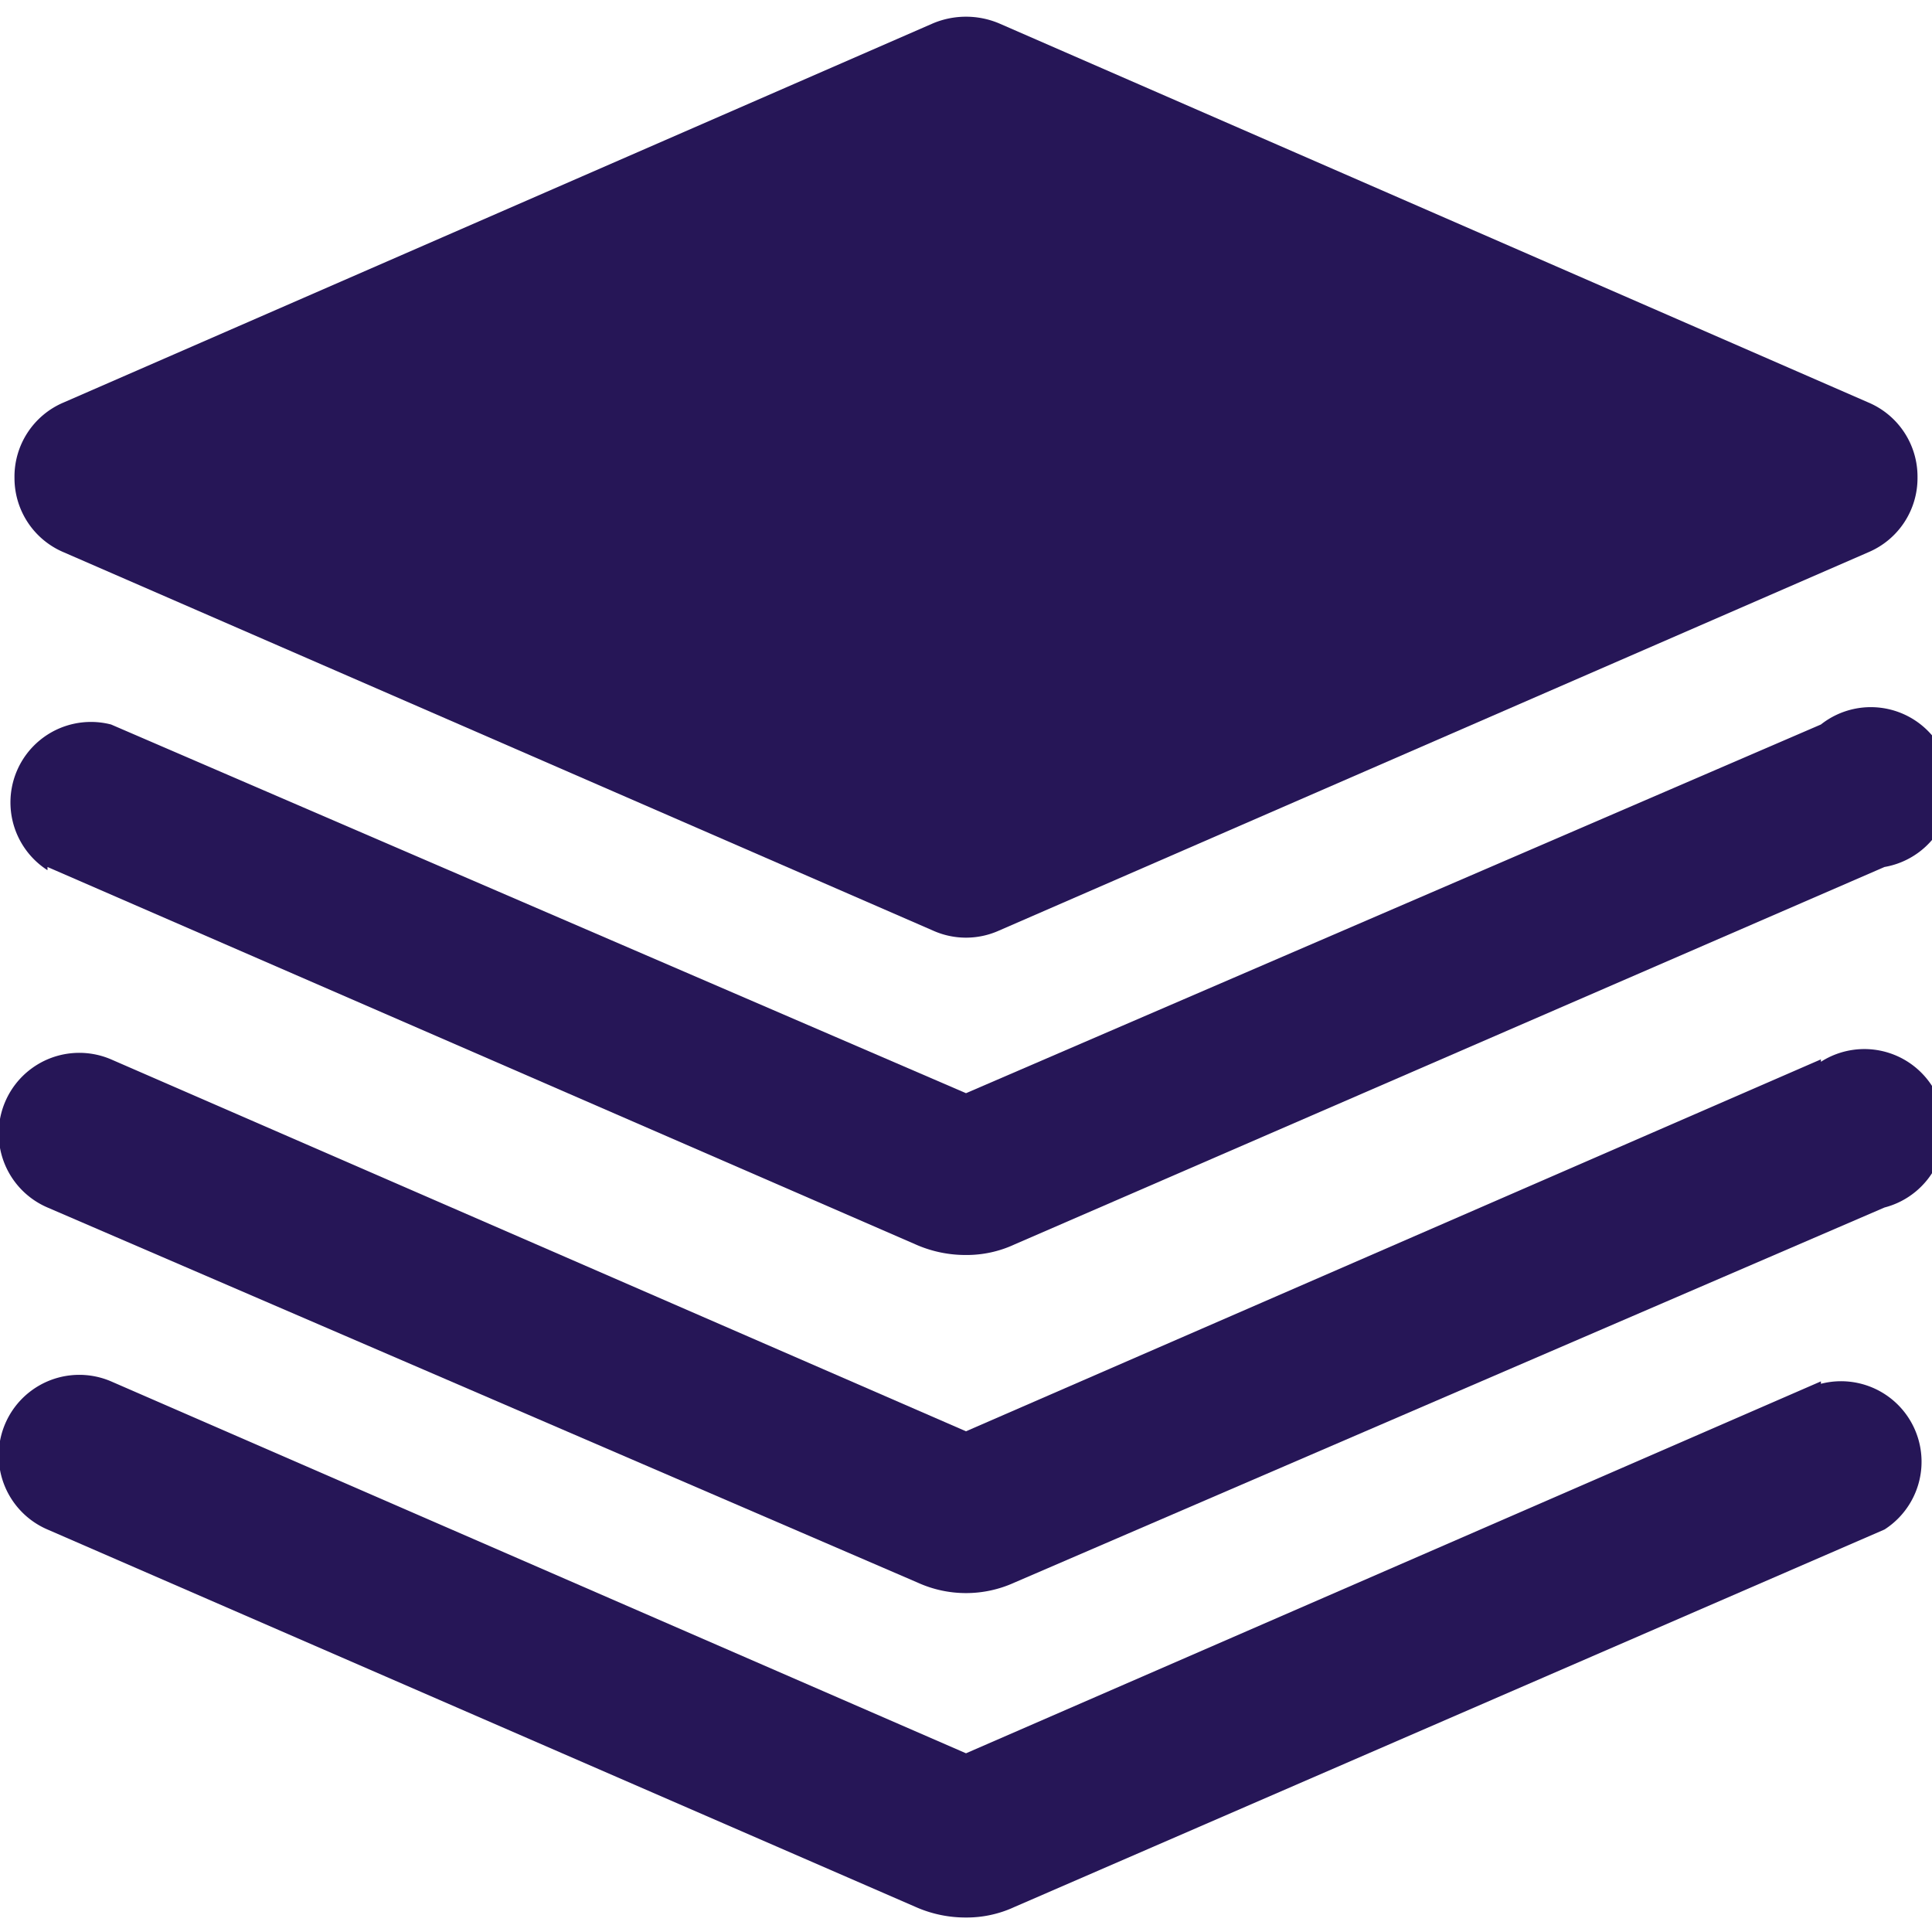 <svg xmlns="http://www.w3.org/2000/svg" viewBox="0 0 24 24" height="24" width="24"><g><path d="m0.79 6.86 10.8 4.7a1 1 0 0 0 0.82 0l10.8 -4.7a1 1 0 0 0 0.61 -0.93 1 1 0 0 0 -0.61 -0.93L12.41 0.29a1.06 1.06 0 0 0 -0.82 0L0.79 5a1 1 0 0 0 -0.61 0.94 1 1 0 0 0 0.61 0.92Zm11.42 4.25Z" fill="#261657" stroke-width="1"></path><path d="m0.59 10.77 10.81 4.7a1.53 1.53 0 0 0 0.6 0.12 1.41 1.41 0 0 0 0.6 -0.13l10.81 -4.69A1 1 0 1 0 22.62 9L12 13.58 1.38 9a1 1 0 0 0 -0.79 1.81Z" fill="#261657" stroke-width="1"></path><path d="M22.62 13.16 12 17.78 1.38 13.16A1 1 0 0 0 0.59 15l10.81 4.66a1.45 1.45 0 0 0 1.2 0L23.41 15a1 1 0 1 0 -0.79 -1.81Z" fill="#261657" stroke-width="1"></path><path d="M22.62 17.16 12 21.78 1.38 17.16A1 1 0 0 0 0.59 19l10.81 4.7a1.53 1.53 0 0 0 0.6 0.12 1.41 1.41 0 0 0 0.6 -0.13L23.41 19a1 1 0 0 0 -0.79 -1.81Z" fill="#261657" stroke-width="1"></path></g></svg>